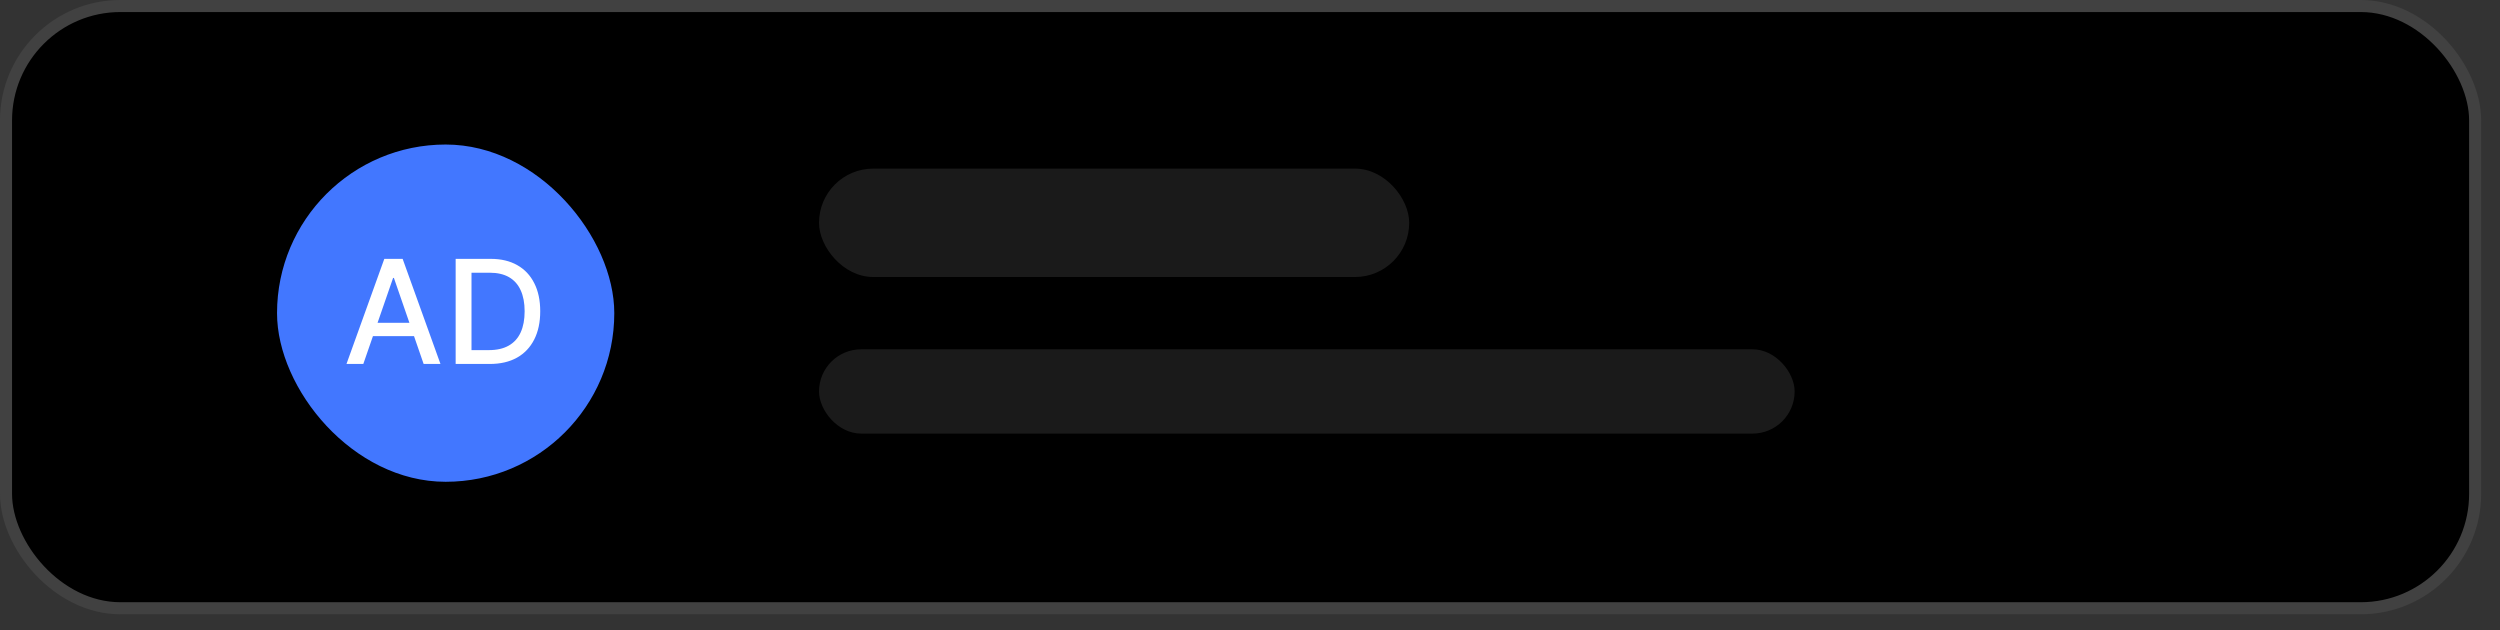 <svg width="123" height="31" viewBox="0 0 123 31" fill="none" xmlns="http://www.w3.org/2000/svg">
<rect x="0" y="0" width="123" height="31" fill="#333333" stroke="none"/>
<rect x="0.296" y="0.296" width="121.481" height="29.63" rx="5.63" fill="black" stroke="#414141" stroke-width="0.593"/>
<rect x="13.63" y="7.111" width="16.593" height="16.593" rx="8.296" fill="#4277FF"/>
<path d="M17.875 17.907H17.047L18.908 12.736H19.81L21.671 17.907H20.843L19.38 13.675H19.34L17.875 17.907ZM18.014 15.882H20.701V16.539H18.014V15.882ZM24.092 17.907H22.418V12.736H24.145C24.652 12.736 25.087 12.839 25.451 13.046C25.814 13.252 26.093 13.547 26.286 13.933C26.482 14.317 26.579 14.777 26.579 15.314C26.579 15.853 26.481 16.316 26.284 16.703C26.088 17.09 25.806 17.388 25.435 17.597C25.065 17.804 24.617 17.907 24.092 17.907ZM23.198 17.226H24.049C24.443 17.226 24.77 17.152 25.031 17.003C25.292 16.854 25.488 16.637 25.617 16.354C25.747 16.07 25.812 15.723 25.812 15.314C25.812 14.908 25.747 14.564 25.617 14.281C25.489 13.998 25.298 13.784 25.044 13.637C24.79 13.491 24.474 13.418 24.097 13.418H23.198V17.226Z" fill="white"/>
<rect x="40.296" y="8.296" width="29.037" height="5.333" rx="2.667" fill="#1A1A1A"/>
<rect x="40.296" y="17.185" width="48" height="4.148" rx="2.074" fill="#1A1A1A"/>
</svg>
